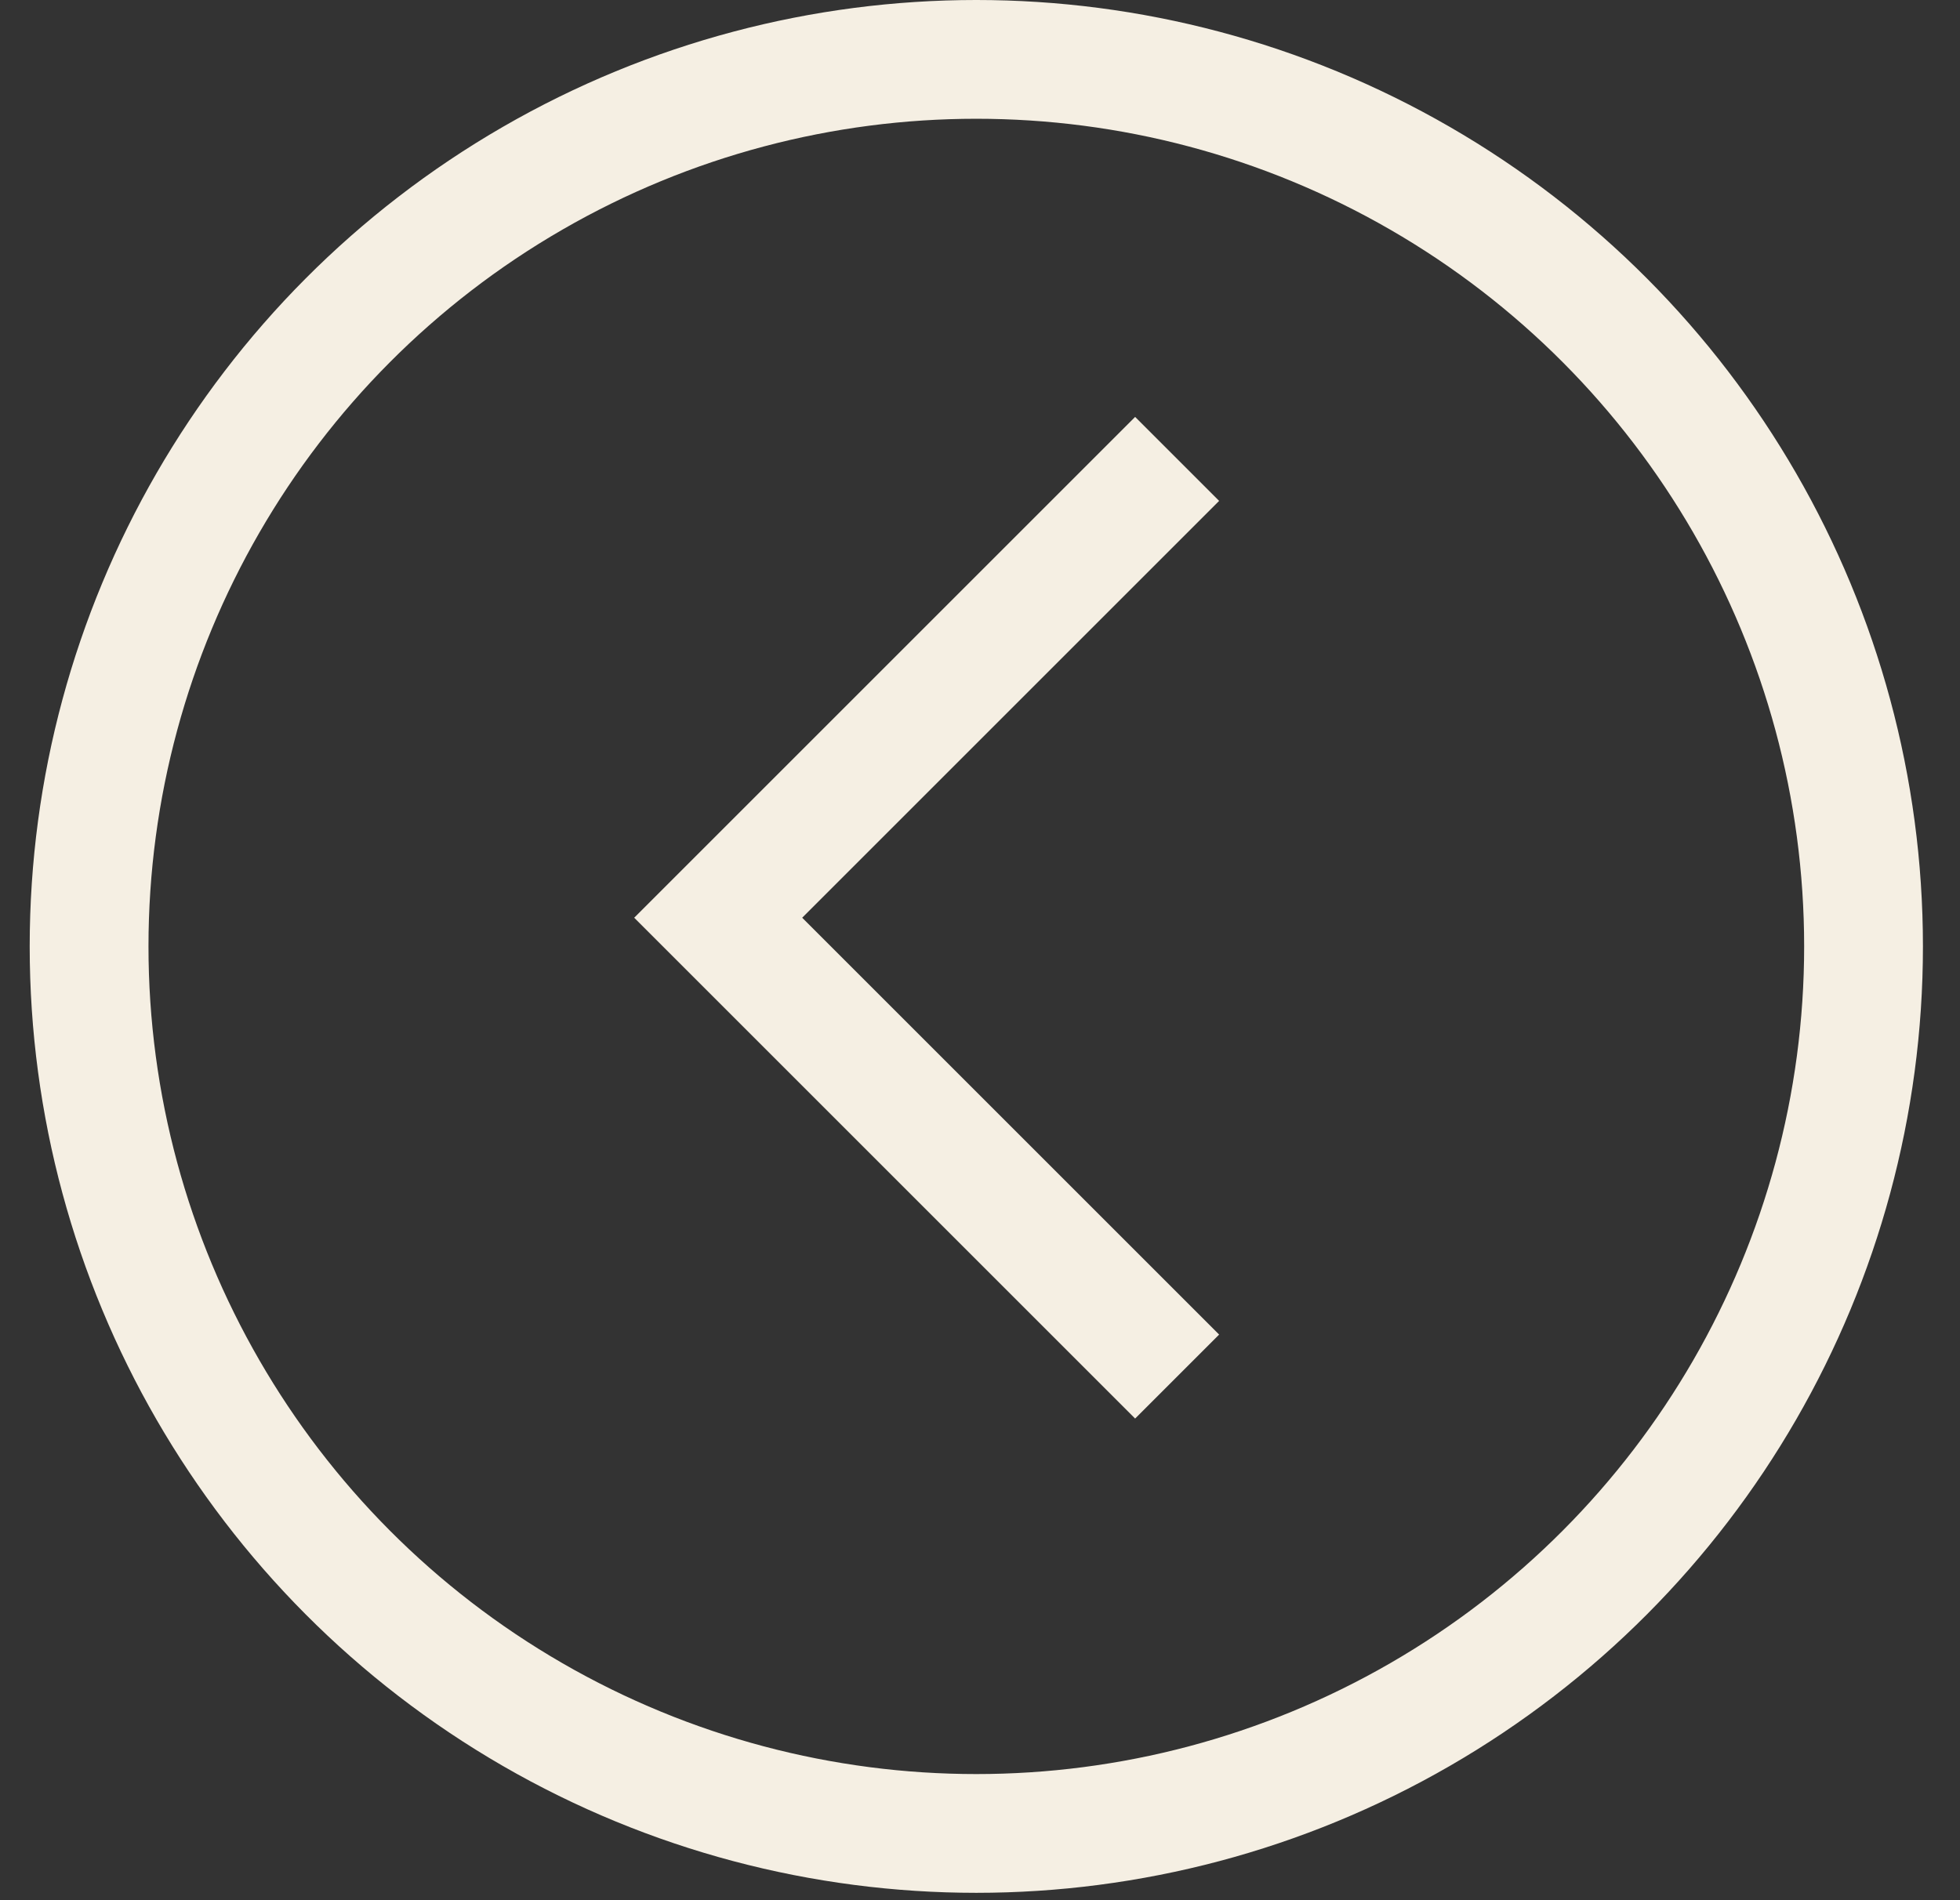 <?xml version="1.0" encoding="UTF-8"?> <svg xmlns="http://www.w3.org/2000/svg" width="33" height="32" viewBox="0 0 33 32" fill="none"><rect x="0" y="0" width="33" height="32" fill="#333333" stroke="none"/><circle cx="15.938" cy="15.938" r="14.938" transform="matrix(-1 0 0 1 32.376 0)" stroke="#F5EFE3" stroke-width="2"></circle><path d="M19.819 7.728L12.092 15.455L19.819 23.182" stroke="#F5EFE3" stroke-width="2"></path></svg> 